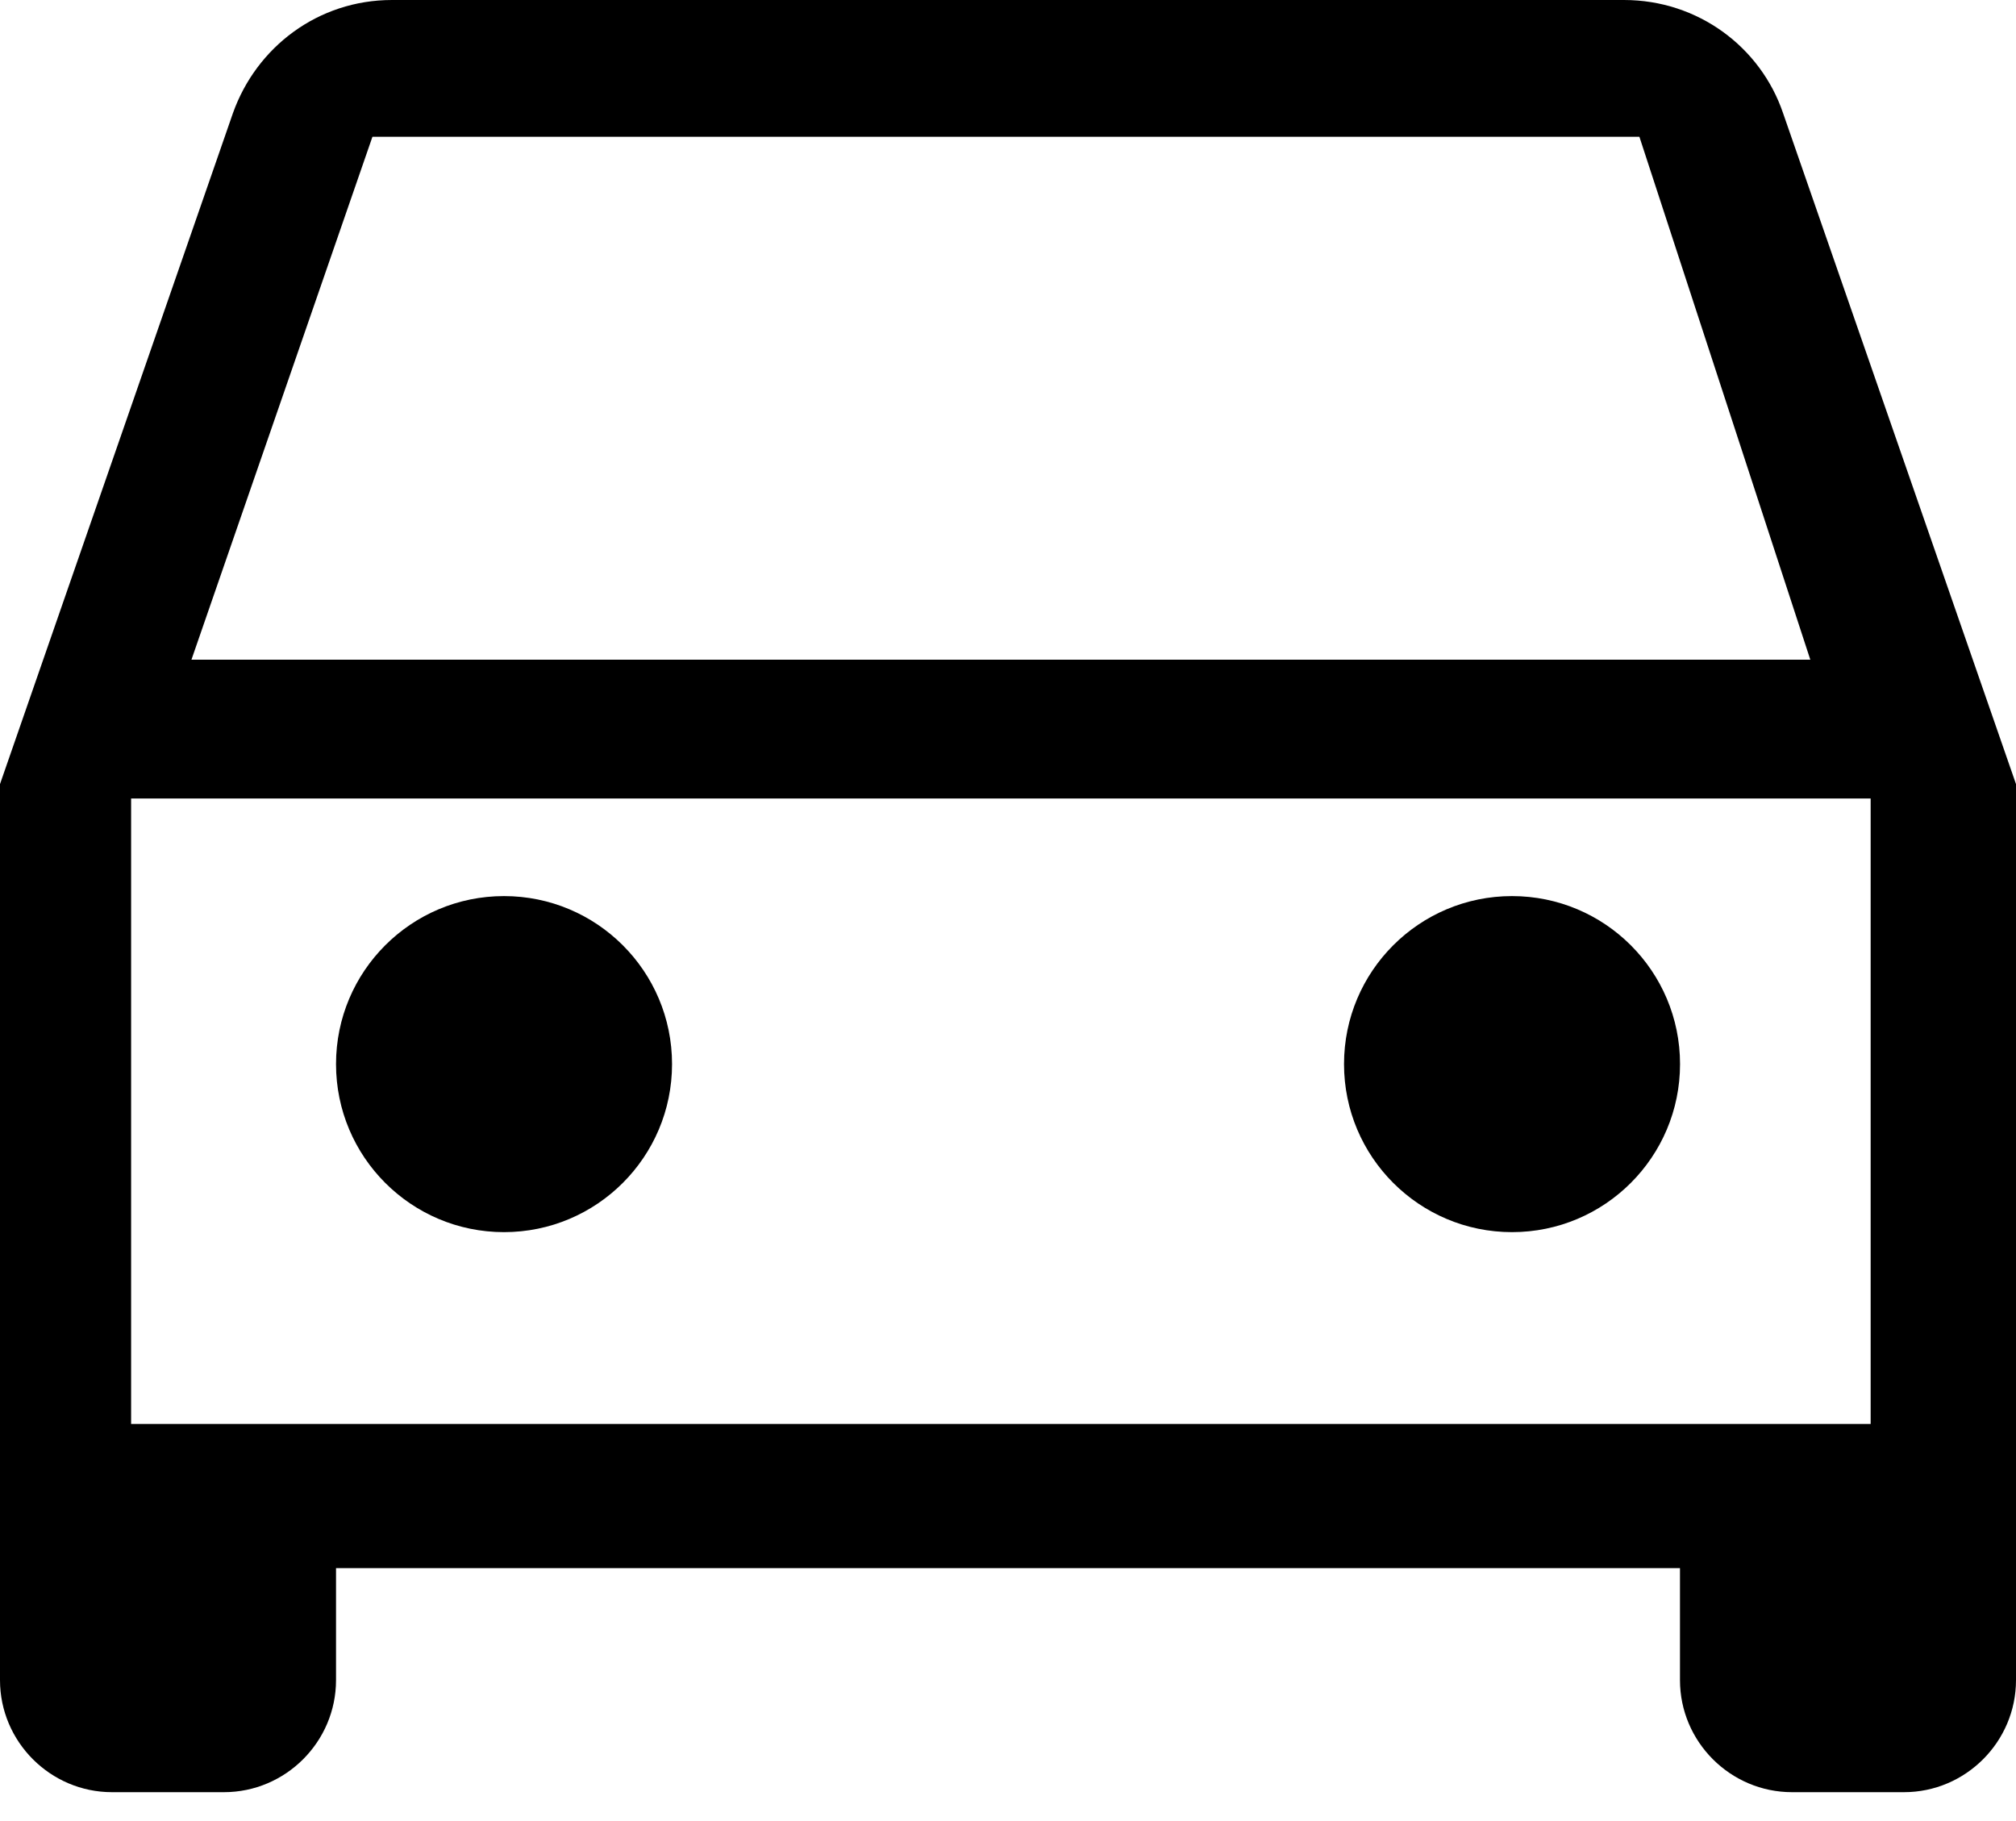 <svg width="31" height="28" viewBox="0 0 31 28" fill="none" xmlns="http://www.w3.org/2000/svg">
<path d="M27.418 1.739C27.073 0.723 26.109 0 24.972 0H6.028C4.891 0 3.944 0.723 3.582 1.739L0 12.056V25.833C0 26.781 0.775 27.556 1.722 27.556H3.444C4.392 27.556 5.167 26.781 5.167 25.833V24.111H25.833V25.833C25.833 26.781 26.608 27.556 27.556 27.556H29.278C30.225 27.556 31 26.781 31 25.833V12.056L27.418 1.739ZM5.727 2.103H25.209L27.837 10.143H2.944L5.727 2.103ZM28.765 21.894H2.016V12.278H28.765V21.894Z" fill="black"/>
<path d="M10.334 16.361C10.334 17.788 9.177 18.945 7.75 18.945C6.324 18.945 5.167 17.788 5.167 16.361C5.167 14.934 6.324 13.778 7.75 13.778C9.177 13.778 10.334 14.934 10.334 16.361Z" fill="black"/>
<path d="M25.834 16.361C25.834 17.788 24.677 18.945 23.25 18.945C21.824 18.945 20.667 17.788 20.667 16.361C20.667 14.934 21.824 13.778 23.25 13.778C24.677 13.778 25.834 14.934 25.834 16.361Z" fill="black"/>
</svg>

